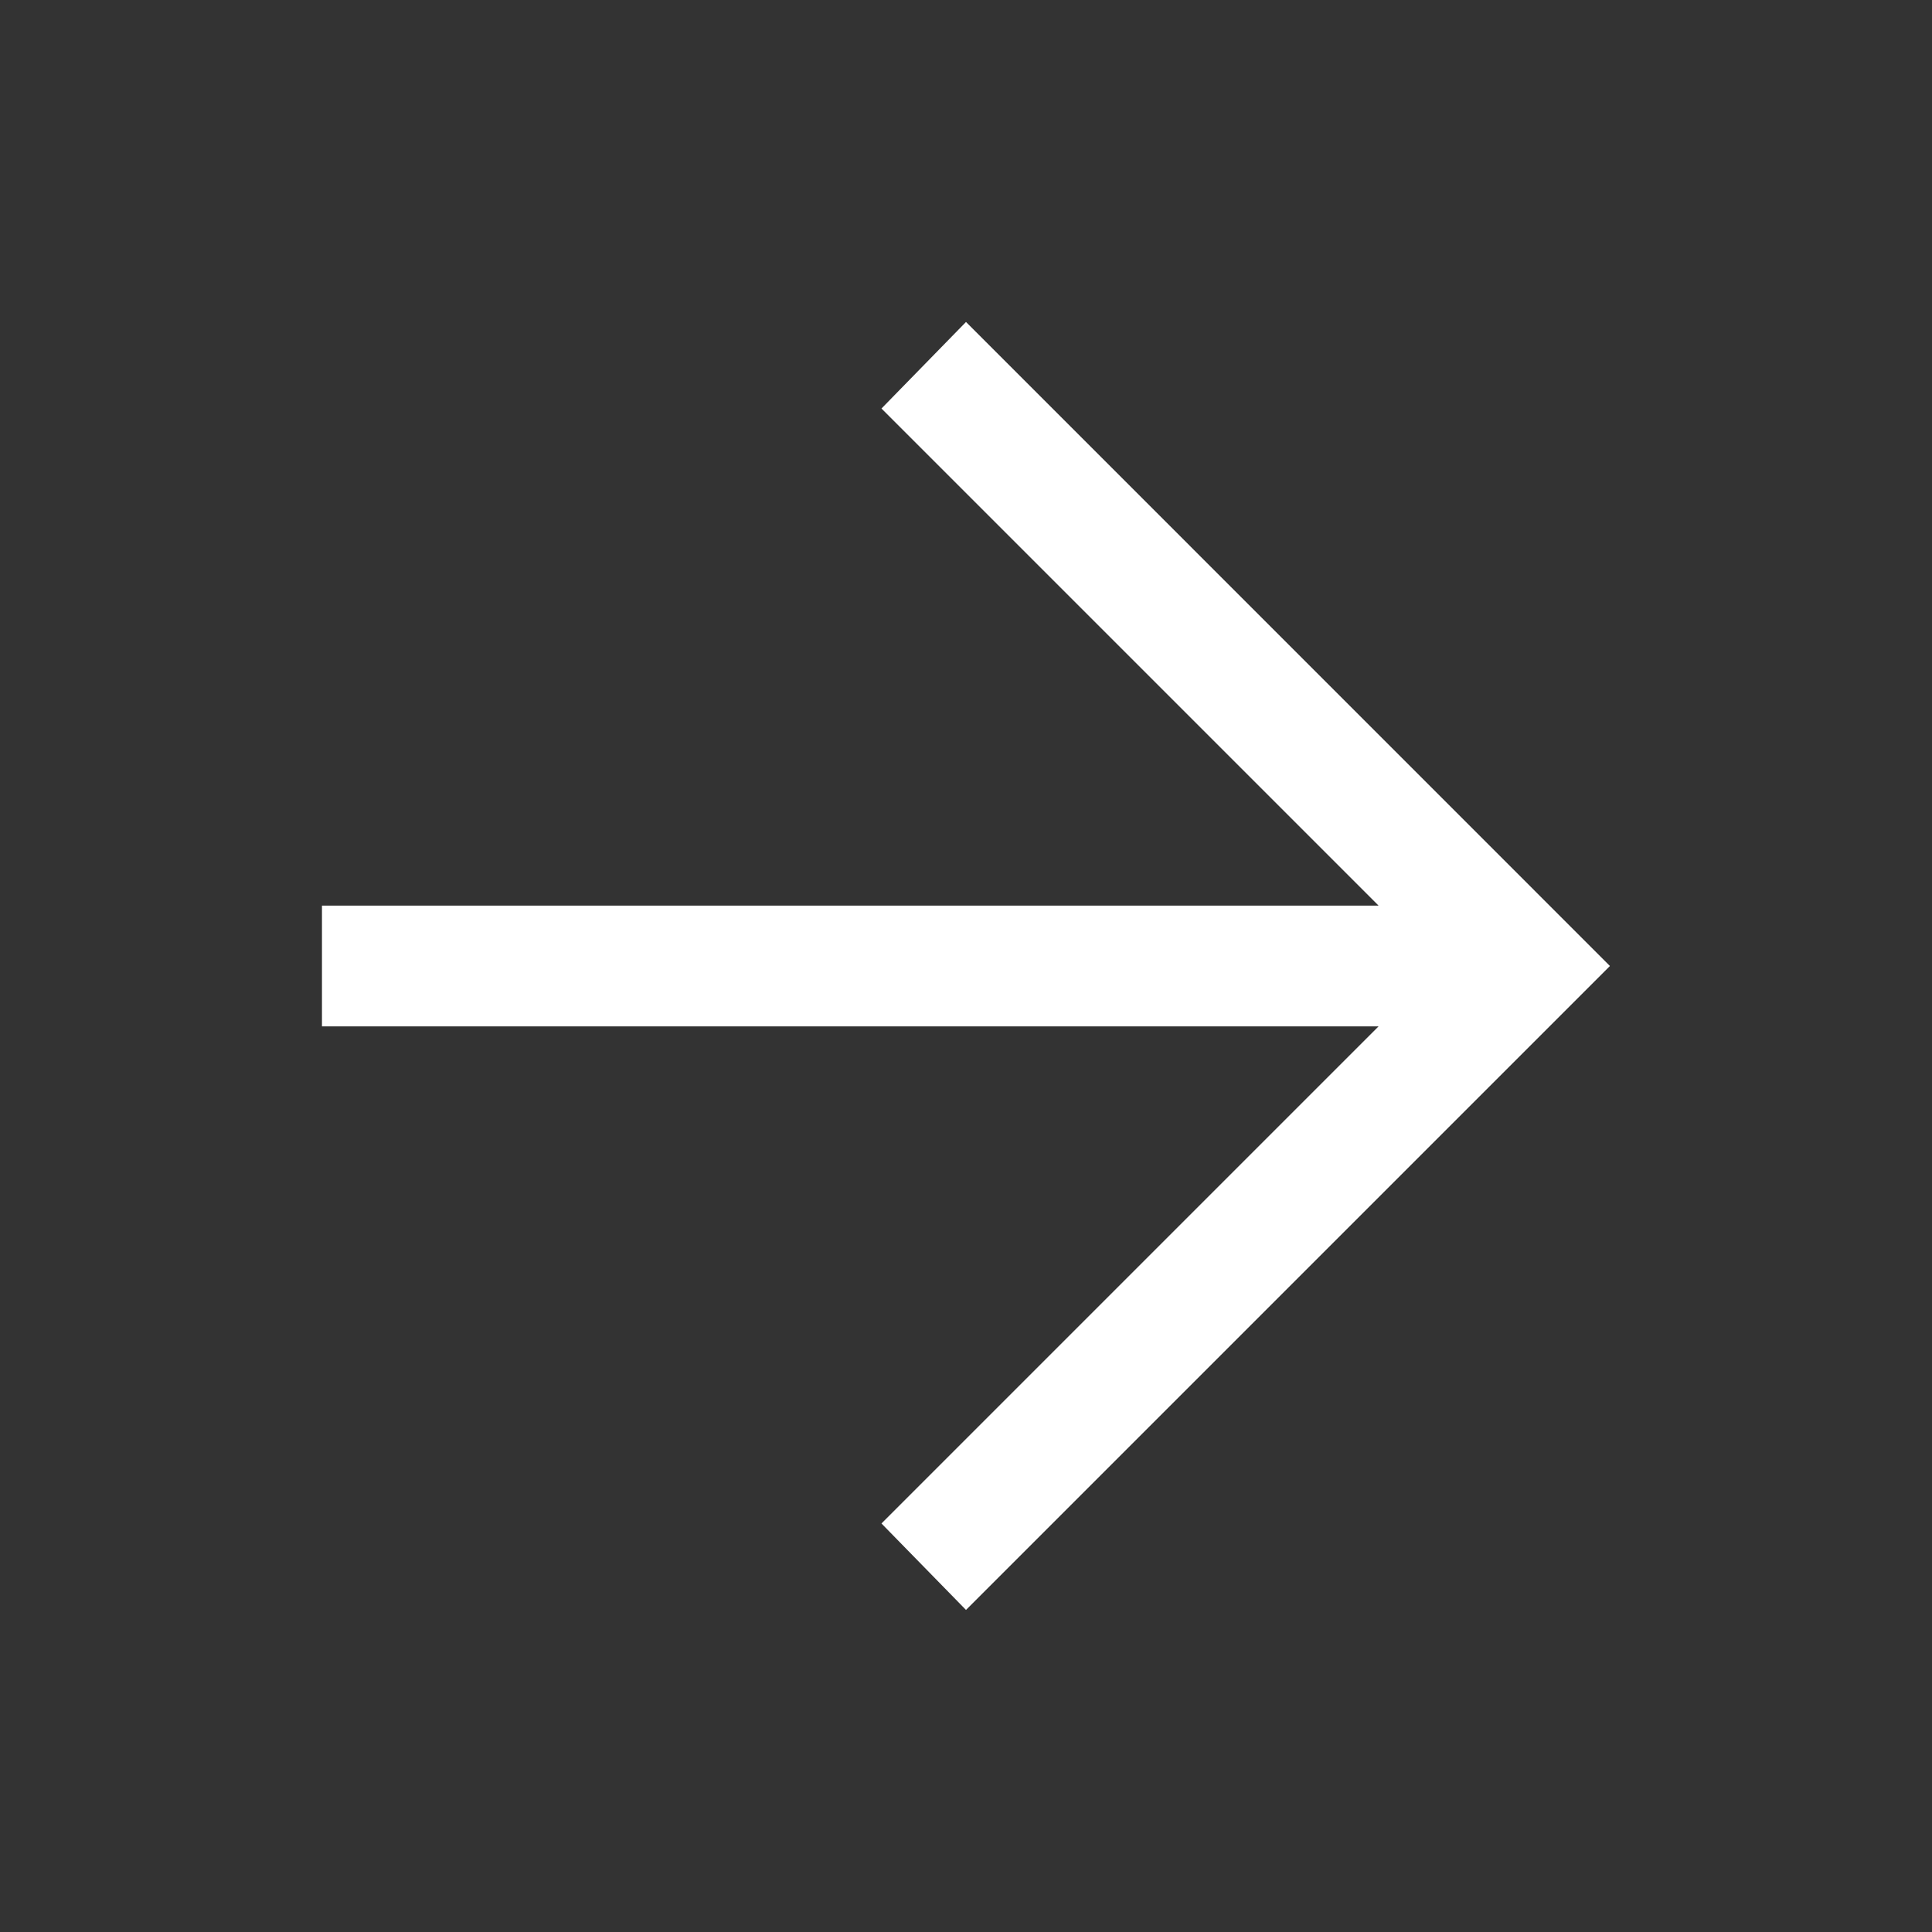 <svg width="20" height="20" viewBox="0 0 20 20" fill="none" xmlns="http://www.w3.org/2000/svg">
<rect x="0" y="0" width="20" height="20" fill="#333333" stroke="none"/>
<path d="M10 16.666L9.125 15.771L14.271 10.625H3.333V9.375H14.271L9.125 4.229L10 3.333L16.666 10L10 16.666Z" fill="white"/>
</svg>
